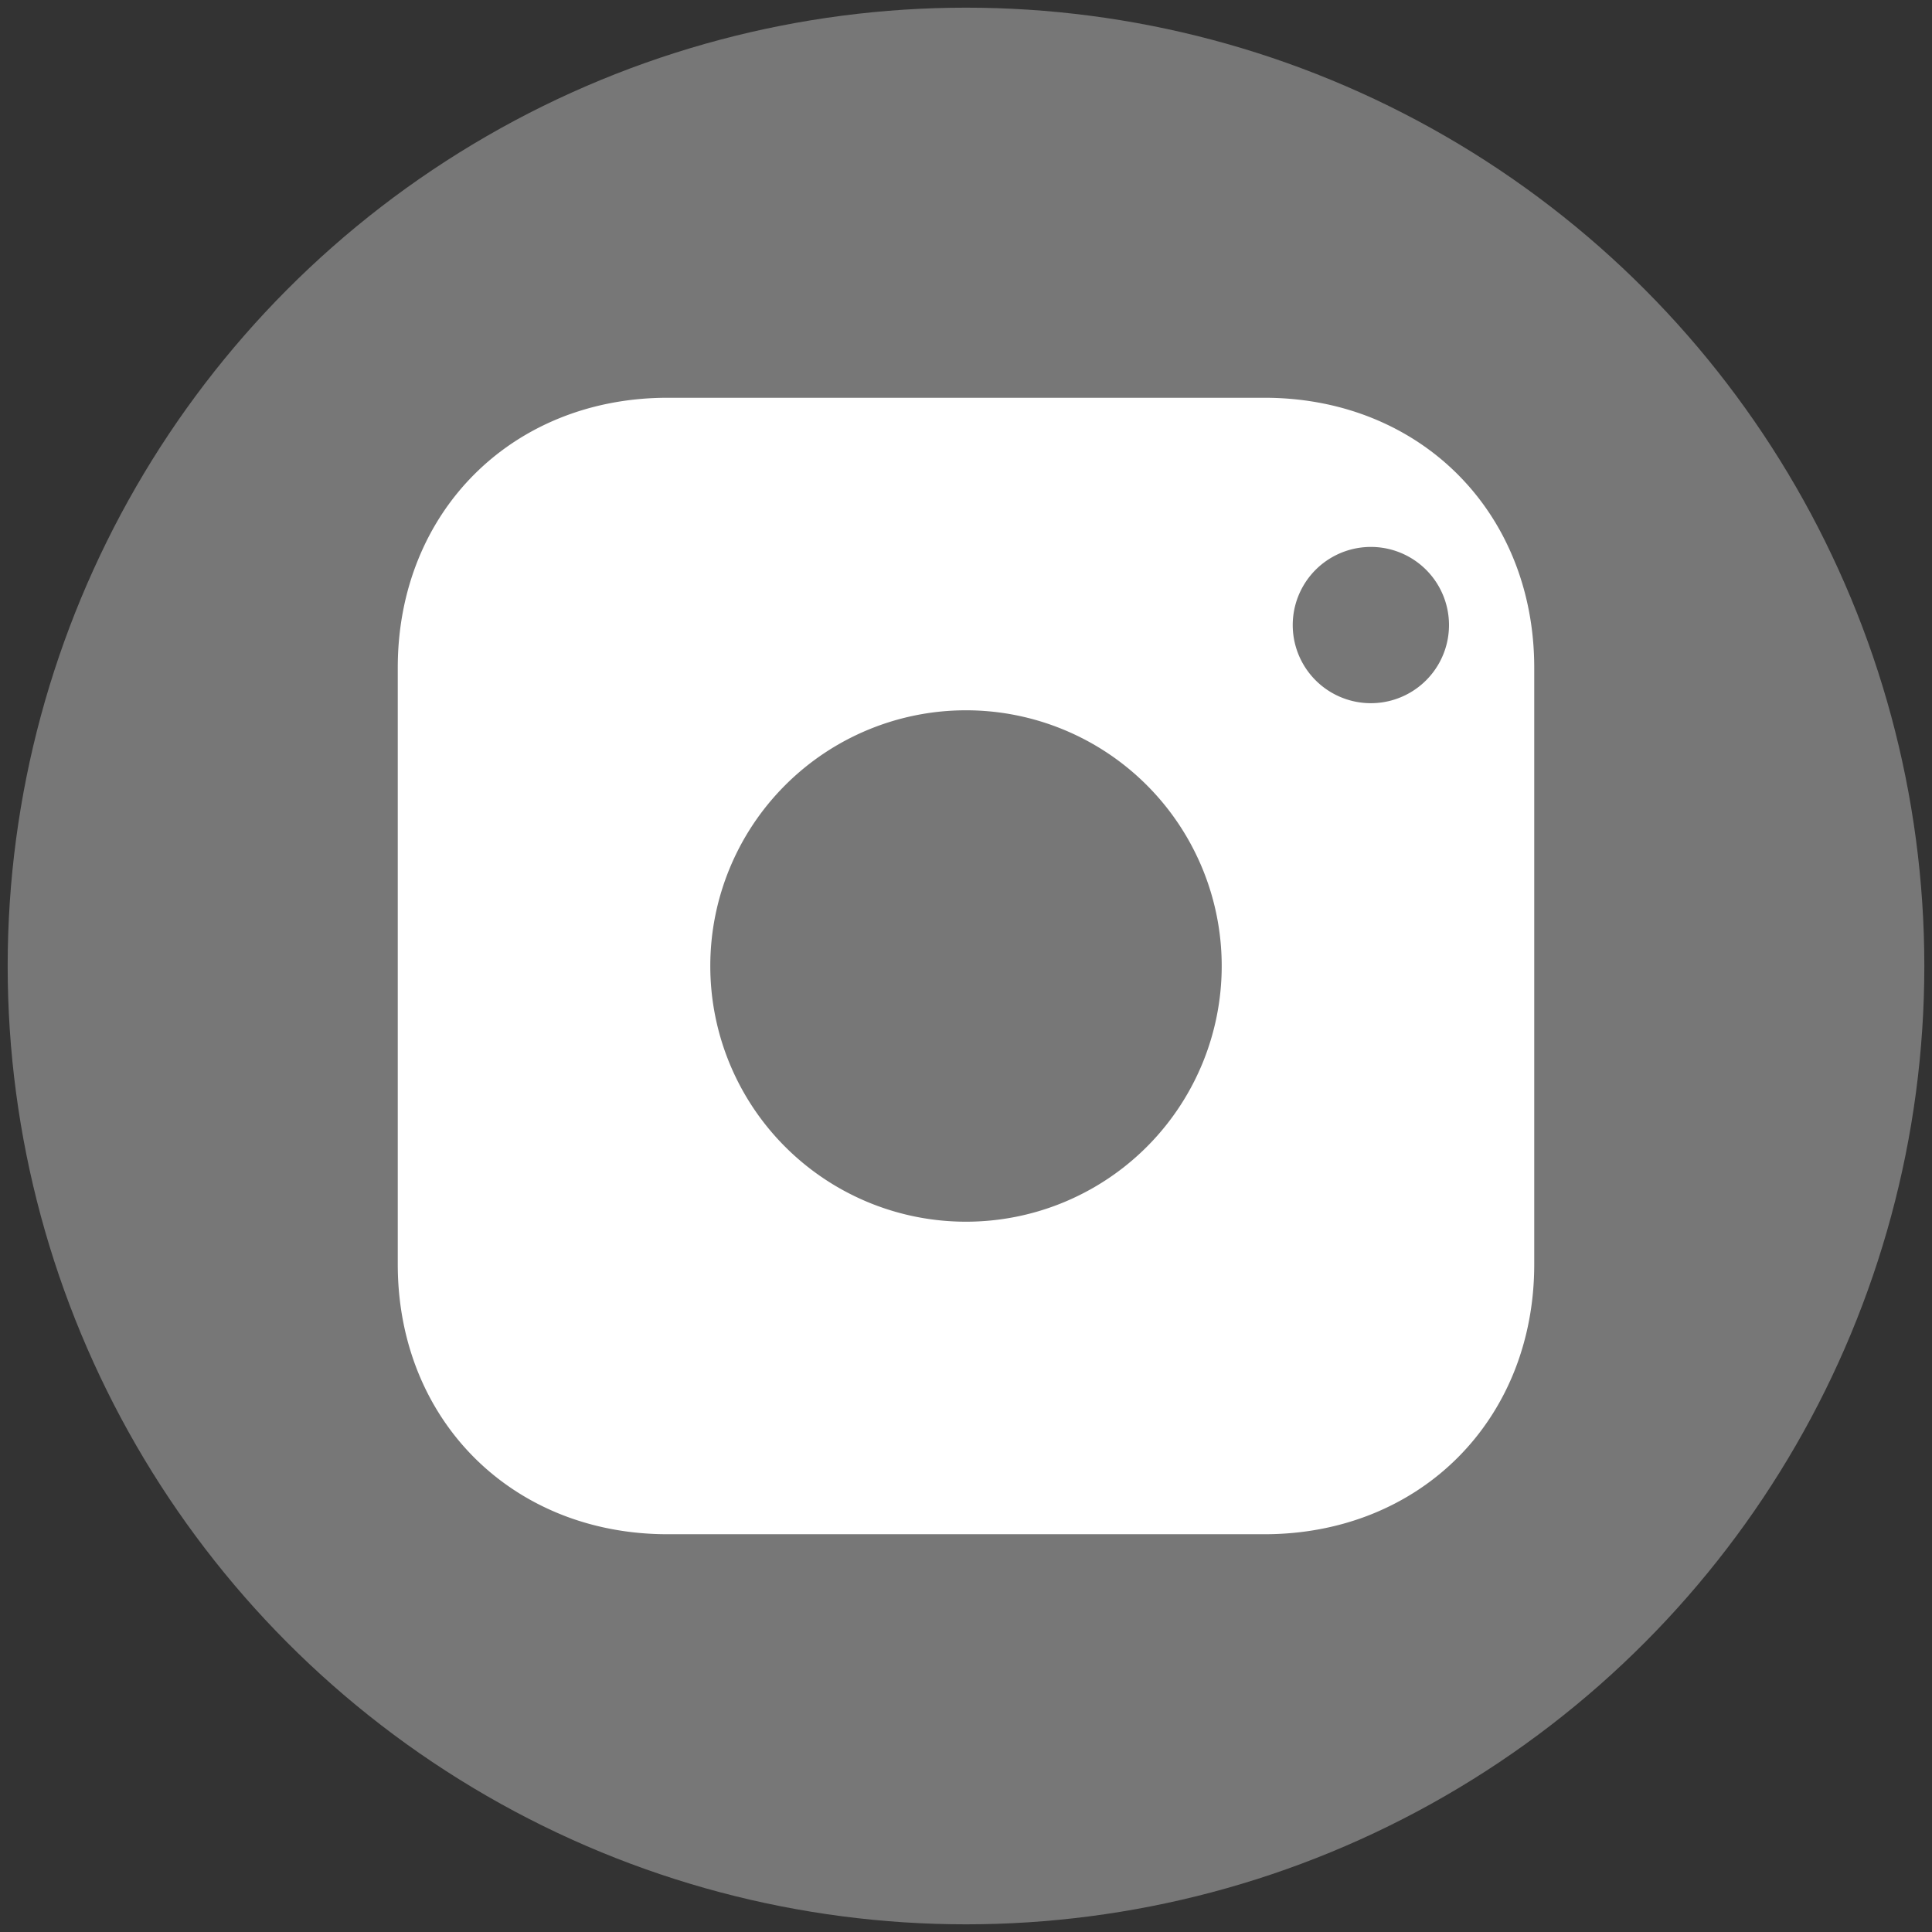 <svg width="34" height="34" viewBox="0 0 34 34" fill="none" xmlns="http://www.w3.org/2000/svg">
  <rect x="0" y="0" width="34" height="34" fill="#333333" stroke="none"/>
  <circle cx="17" cy="17" r="16.865" fill="#777777"/>
  <path d="M22.25 7h-10.5C9.01 7 7 9.01 7 11.75v10.5C7 24.99 9.01 27 11.75 27h10.5C24.99 27 27 24.99 27 22.25v-10.5C27 9.01 24.99 7 22.25 7zM17 22.875a5.875 5.875 0 1 1 0-11.75 5.875 5.875 0 0 1 0 11.75zm7.125-10.5a1.375 1.375 0 1 1 0-2.75 1.375 1.375 0 0 1 0 2.75z" fill="white"/>
  <path d="M17 10.25a6.75 6.75 0 1 0 0 13.5 6.75 6.75 0 0 0 0-13.5zm0 11.25a4.5 4.5 0 1 1 0-9 4.5 4.5 0 0 1 0 9z" fill="white"/>
</svg>